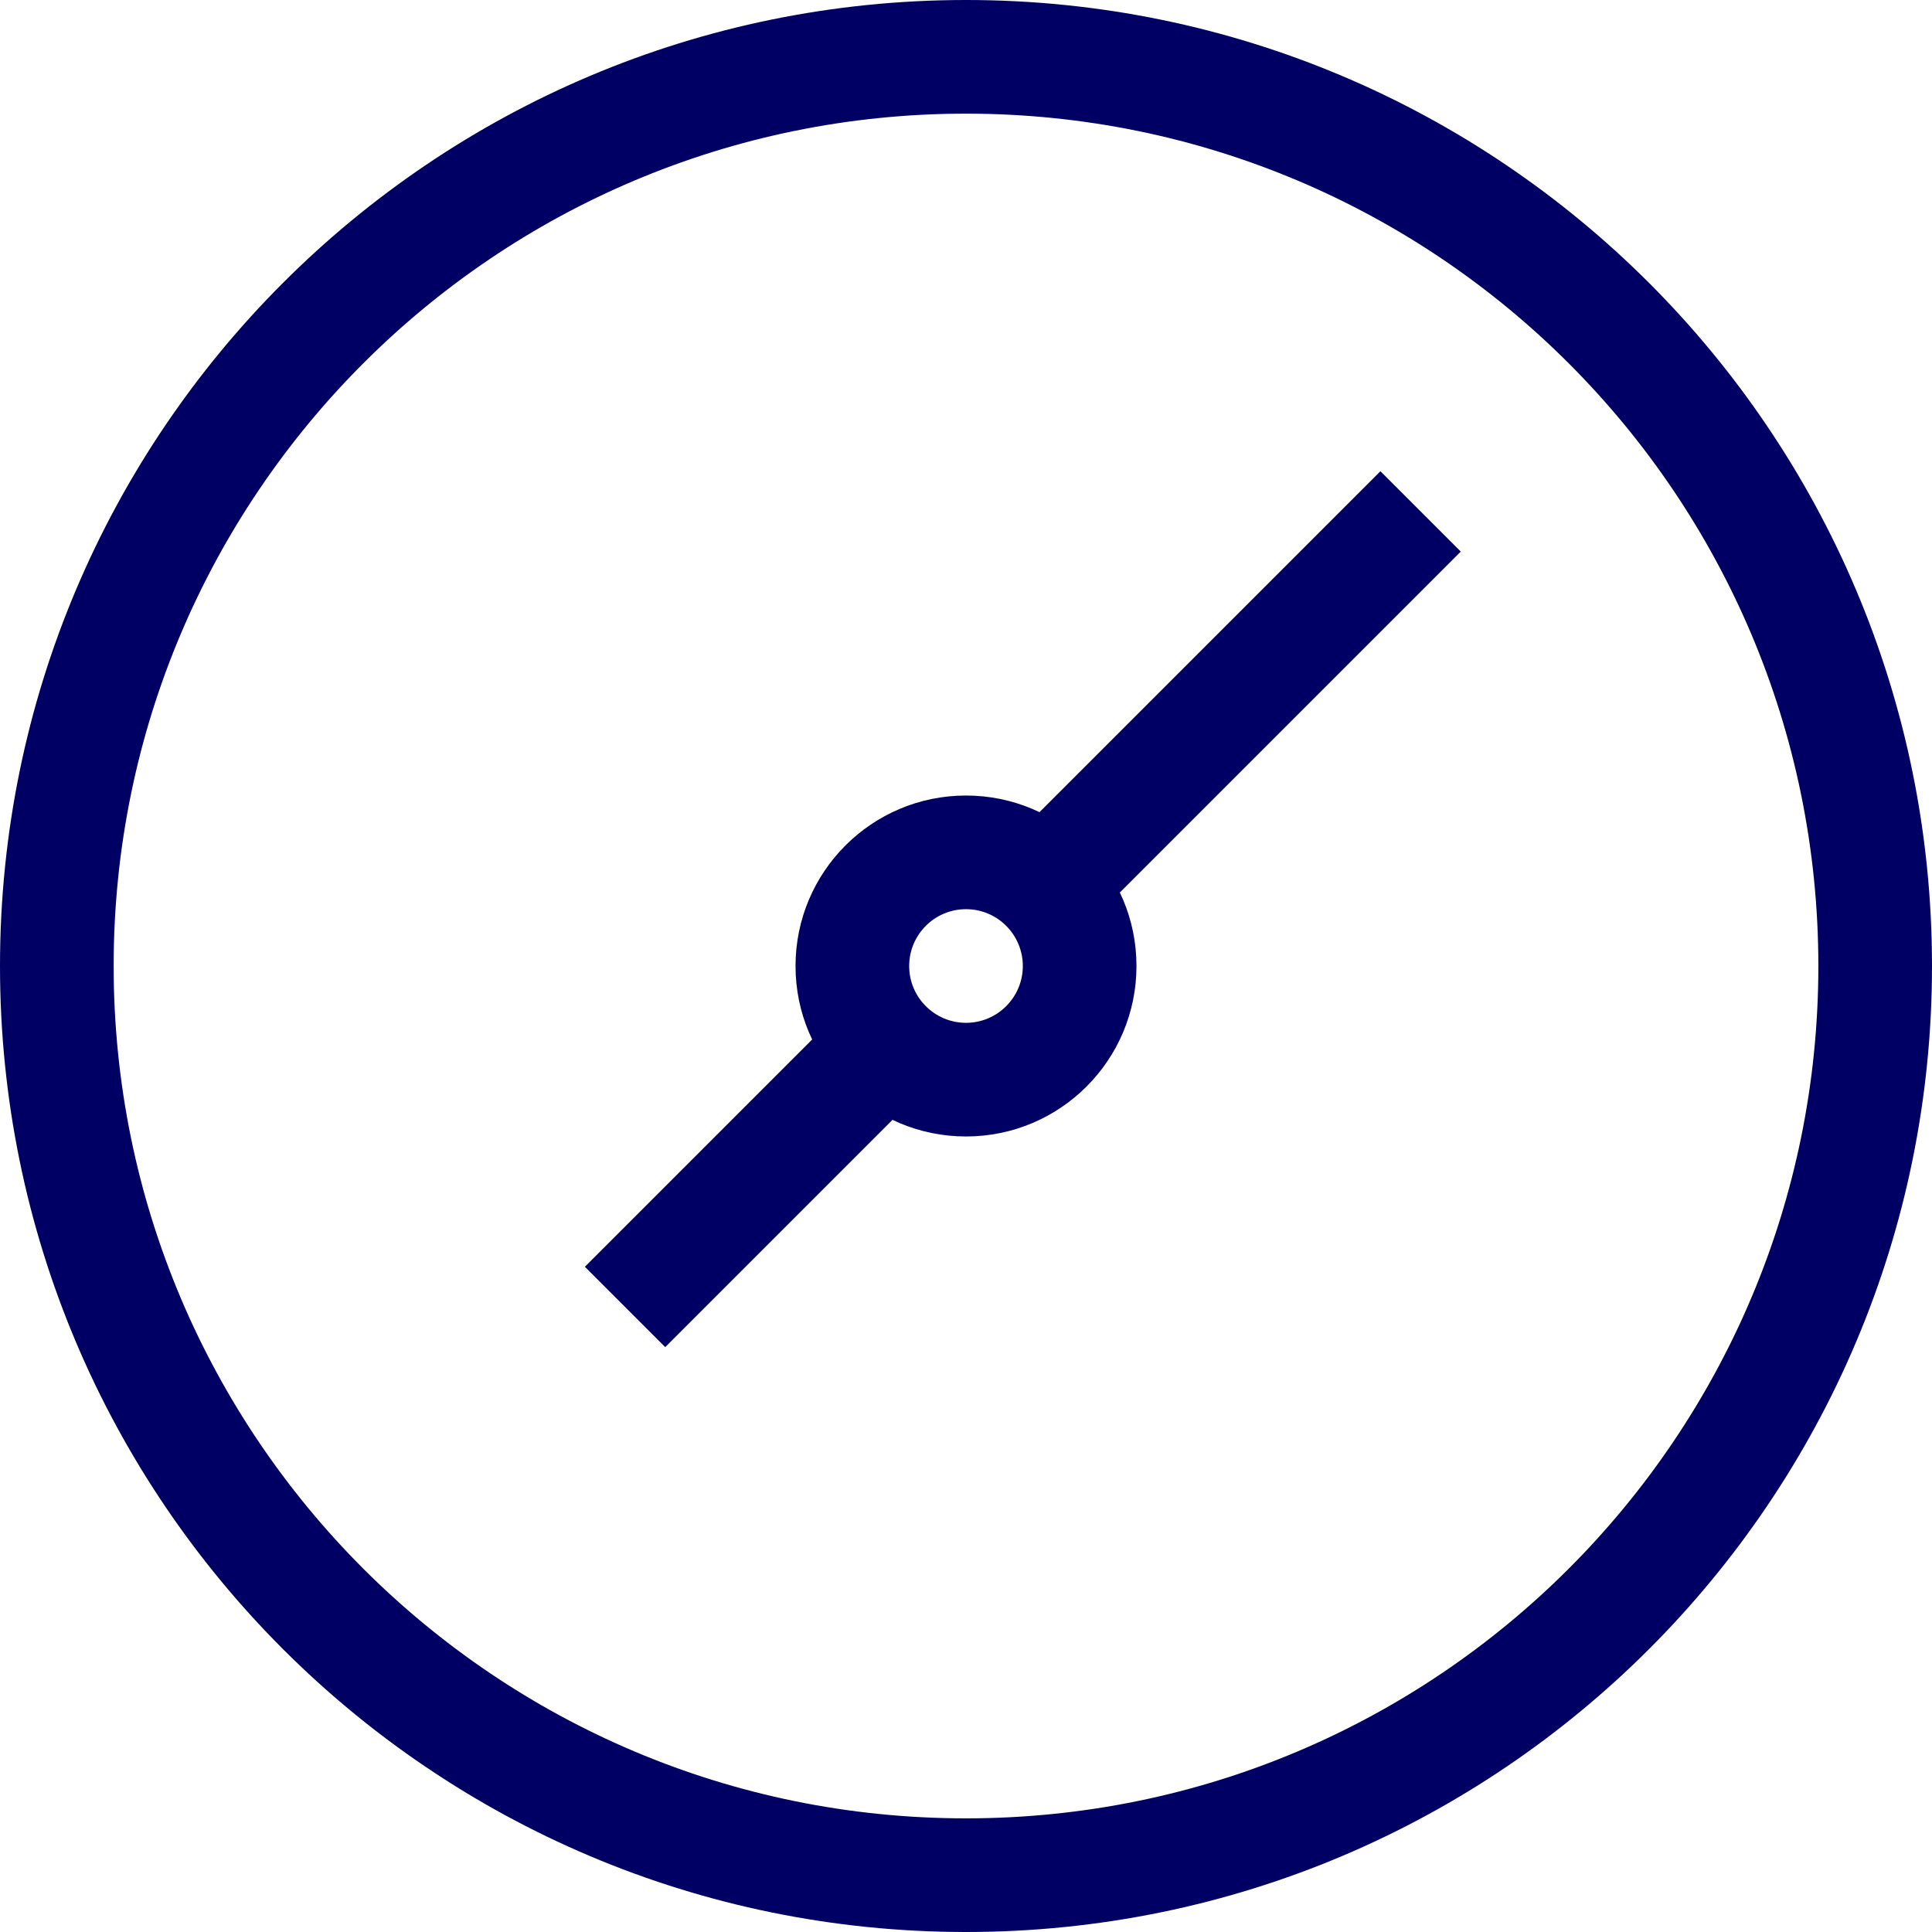 <svg fill="none" height="34" viewBox="0 0 34 34" width="34" xmlns="http://www.w3.org/2000/svg"><path clip-rule="evenodd" d="m34 17c0-9.389-7.611-17-17-17-9.389 0-17 7.611-17 17 0 9.389 7.611 17 17 17 9.389 0 17-7.611 17-17zm-32 0c0-8.284 6.716-15 15-15 8.284 0 15 6.716 15 15 0 8.284-6.716 15-15 15-8.284 0-15-6.716-15-15zm22.293-8.707 1.414 1.414-6 6.0.057.125c.152.359.236.753.236 1.168 0 1.657-1.343 3-3 3-.414 0-.809-.084-1.168-.236l-.125-.057-4 4-1.414-1.414 4-4-.057-.125c-.152-.359-.236-.753-.236-1.168 0-1.657 1.343-3 3-3 .414 0 .809.084 1.168.236l.125.057zm-8.293 8.707c0-.552.448-1 1-1s1 .448 1 1-.448 1-1 1-1-.448-1-1z" fill="#000064" fill-rule="evenodd"/></svg>